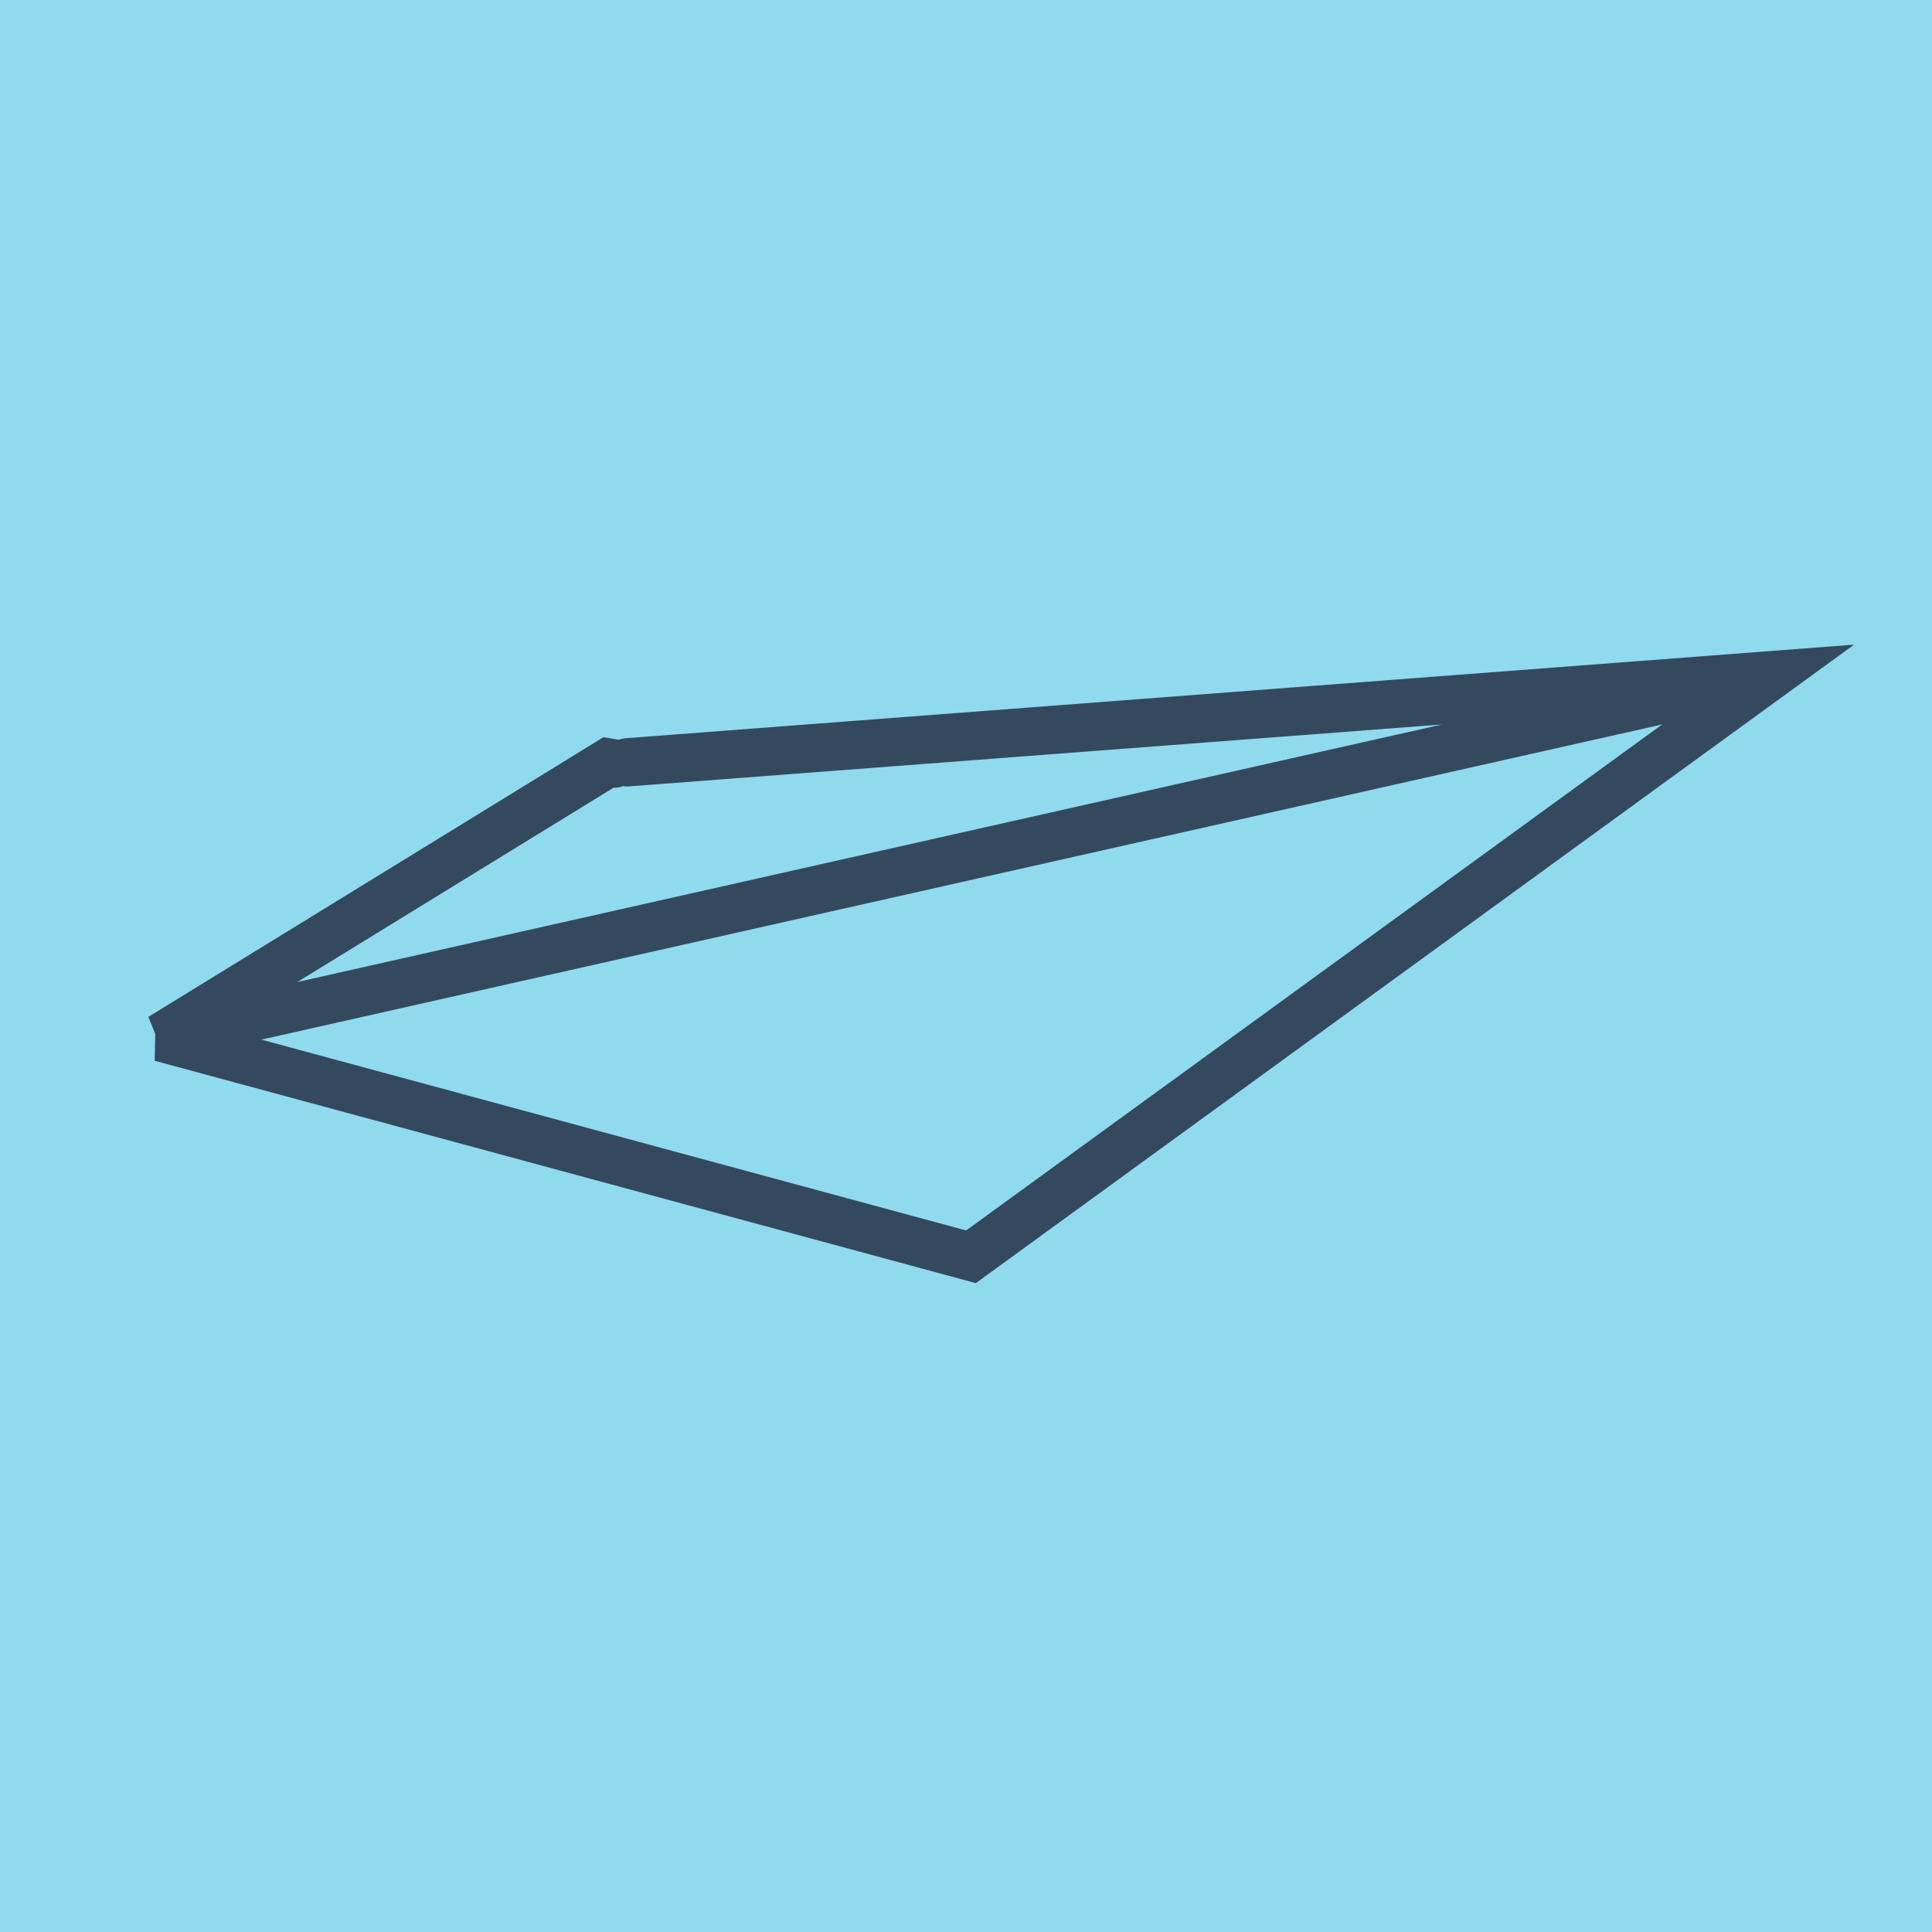 <?xml version="1.0" encoding="utf-8"?>
<!DOCTYPE svg PUBLIC "-//W3C//DTD SVG 1.1//EN" "http://www.w3.org/Graphics/SVG/1.1/DTD/svg11.dtd">
<svg xmlns="http://www.w3.org/2000/svg" xmlns:xlink="http://www.w3.org/1999/xlink" viewBox="-10 -10 120 120" preserveAspectRatio="xMidYMid meet">
	<path style="fill:#90daee" d="M-10-10h120v120H-10z"/>
			<polyline stroke-linecap="round" points="28.967,37.349 100,31.938 50.309,68.062 0,54.438 100,31.938 0,54.438 27.789,37.361 28.18,37.426 " style="fill:none;stroke:#34495e;stroke-width: 3px"/>
	</svg>
